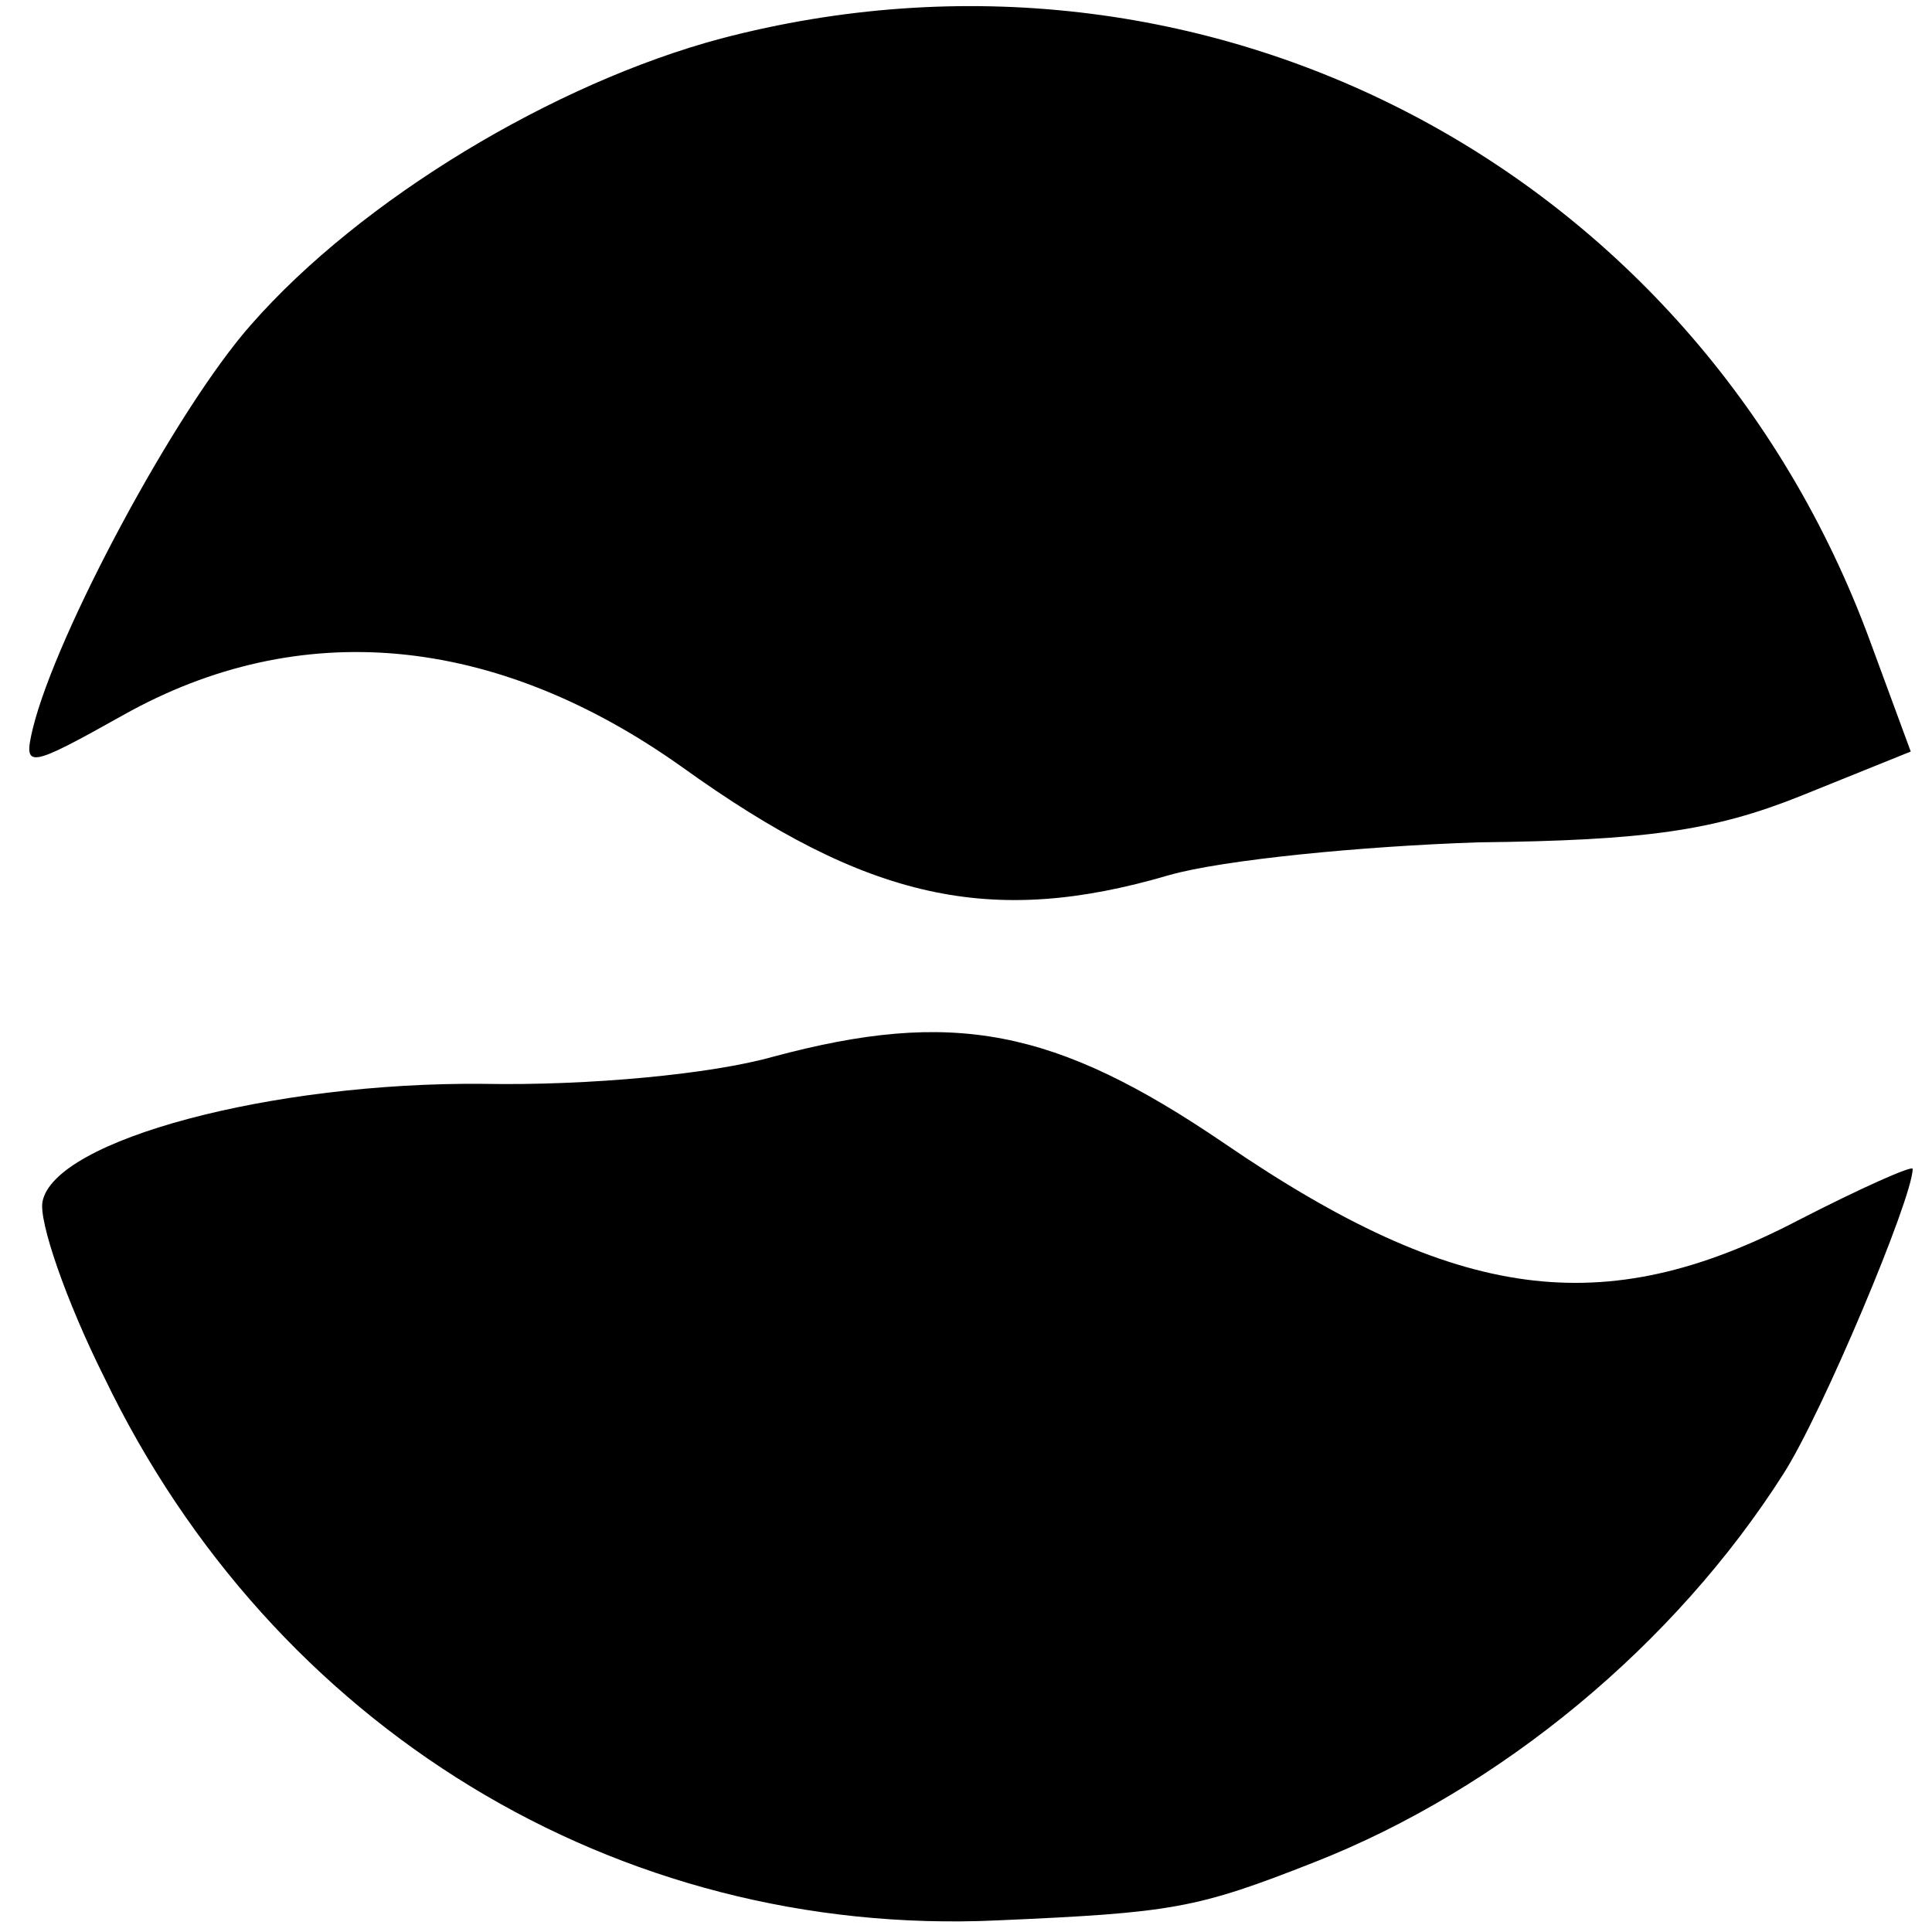 <?xml version="1.0" standalone="no"?>
<!DOCTYPE svg PUBLIC "-//W3C//DTD SVG 20010904//EN"
 "http://www.w3.org/TR/2001/REC-SVG-20010904/DTD/svg10.dtd">
<svg version="1.0" xmlns="http://www.w3.org/2000/svg"
 width="100pt" height="100pt" viewBox="0 0 100 100"
 preserveAspectRatio="xMidYMid meet">
<g transform="translate(0,100) scale(0.1,-0.1)"
fill="#000000" stroke="none">
<path d="M373 980 c-86 -23 -186 -83 -243 -148 -39 -44 -101 -160 -113 -209
-5 -21 -3 -21 47 7 91 51 192 42 289 -27 96 -69 160 -83 252 -56 28 8 100 15
160 17 87 1 122 6 167 24 l57 23 -21 57 c-90 245 -344 378 -595 312z"/>
<path d="M400 453 c-32 -9 -95 -15 -150 -14 -109 1 -222 -29 -228 -61 -2 -10
12 -51 32 -91 87 -181 265 -290 462 -281 91 4 103 6 164 30 97 38 187 113 243
201 20 31 67 143 67 158 0 2 -27 -10 -60 -27 -100 -52 -176 -42 -296 40 -88
60 -141 70 -234 45z"/>
</g>
</svg>
